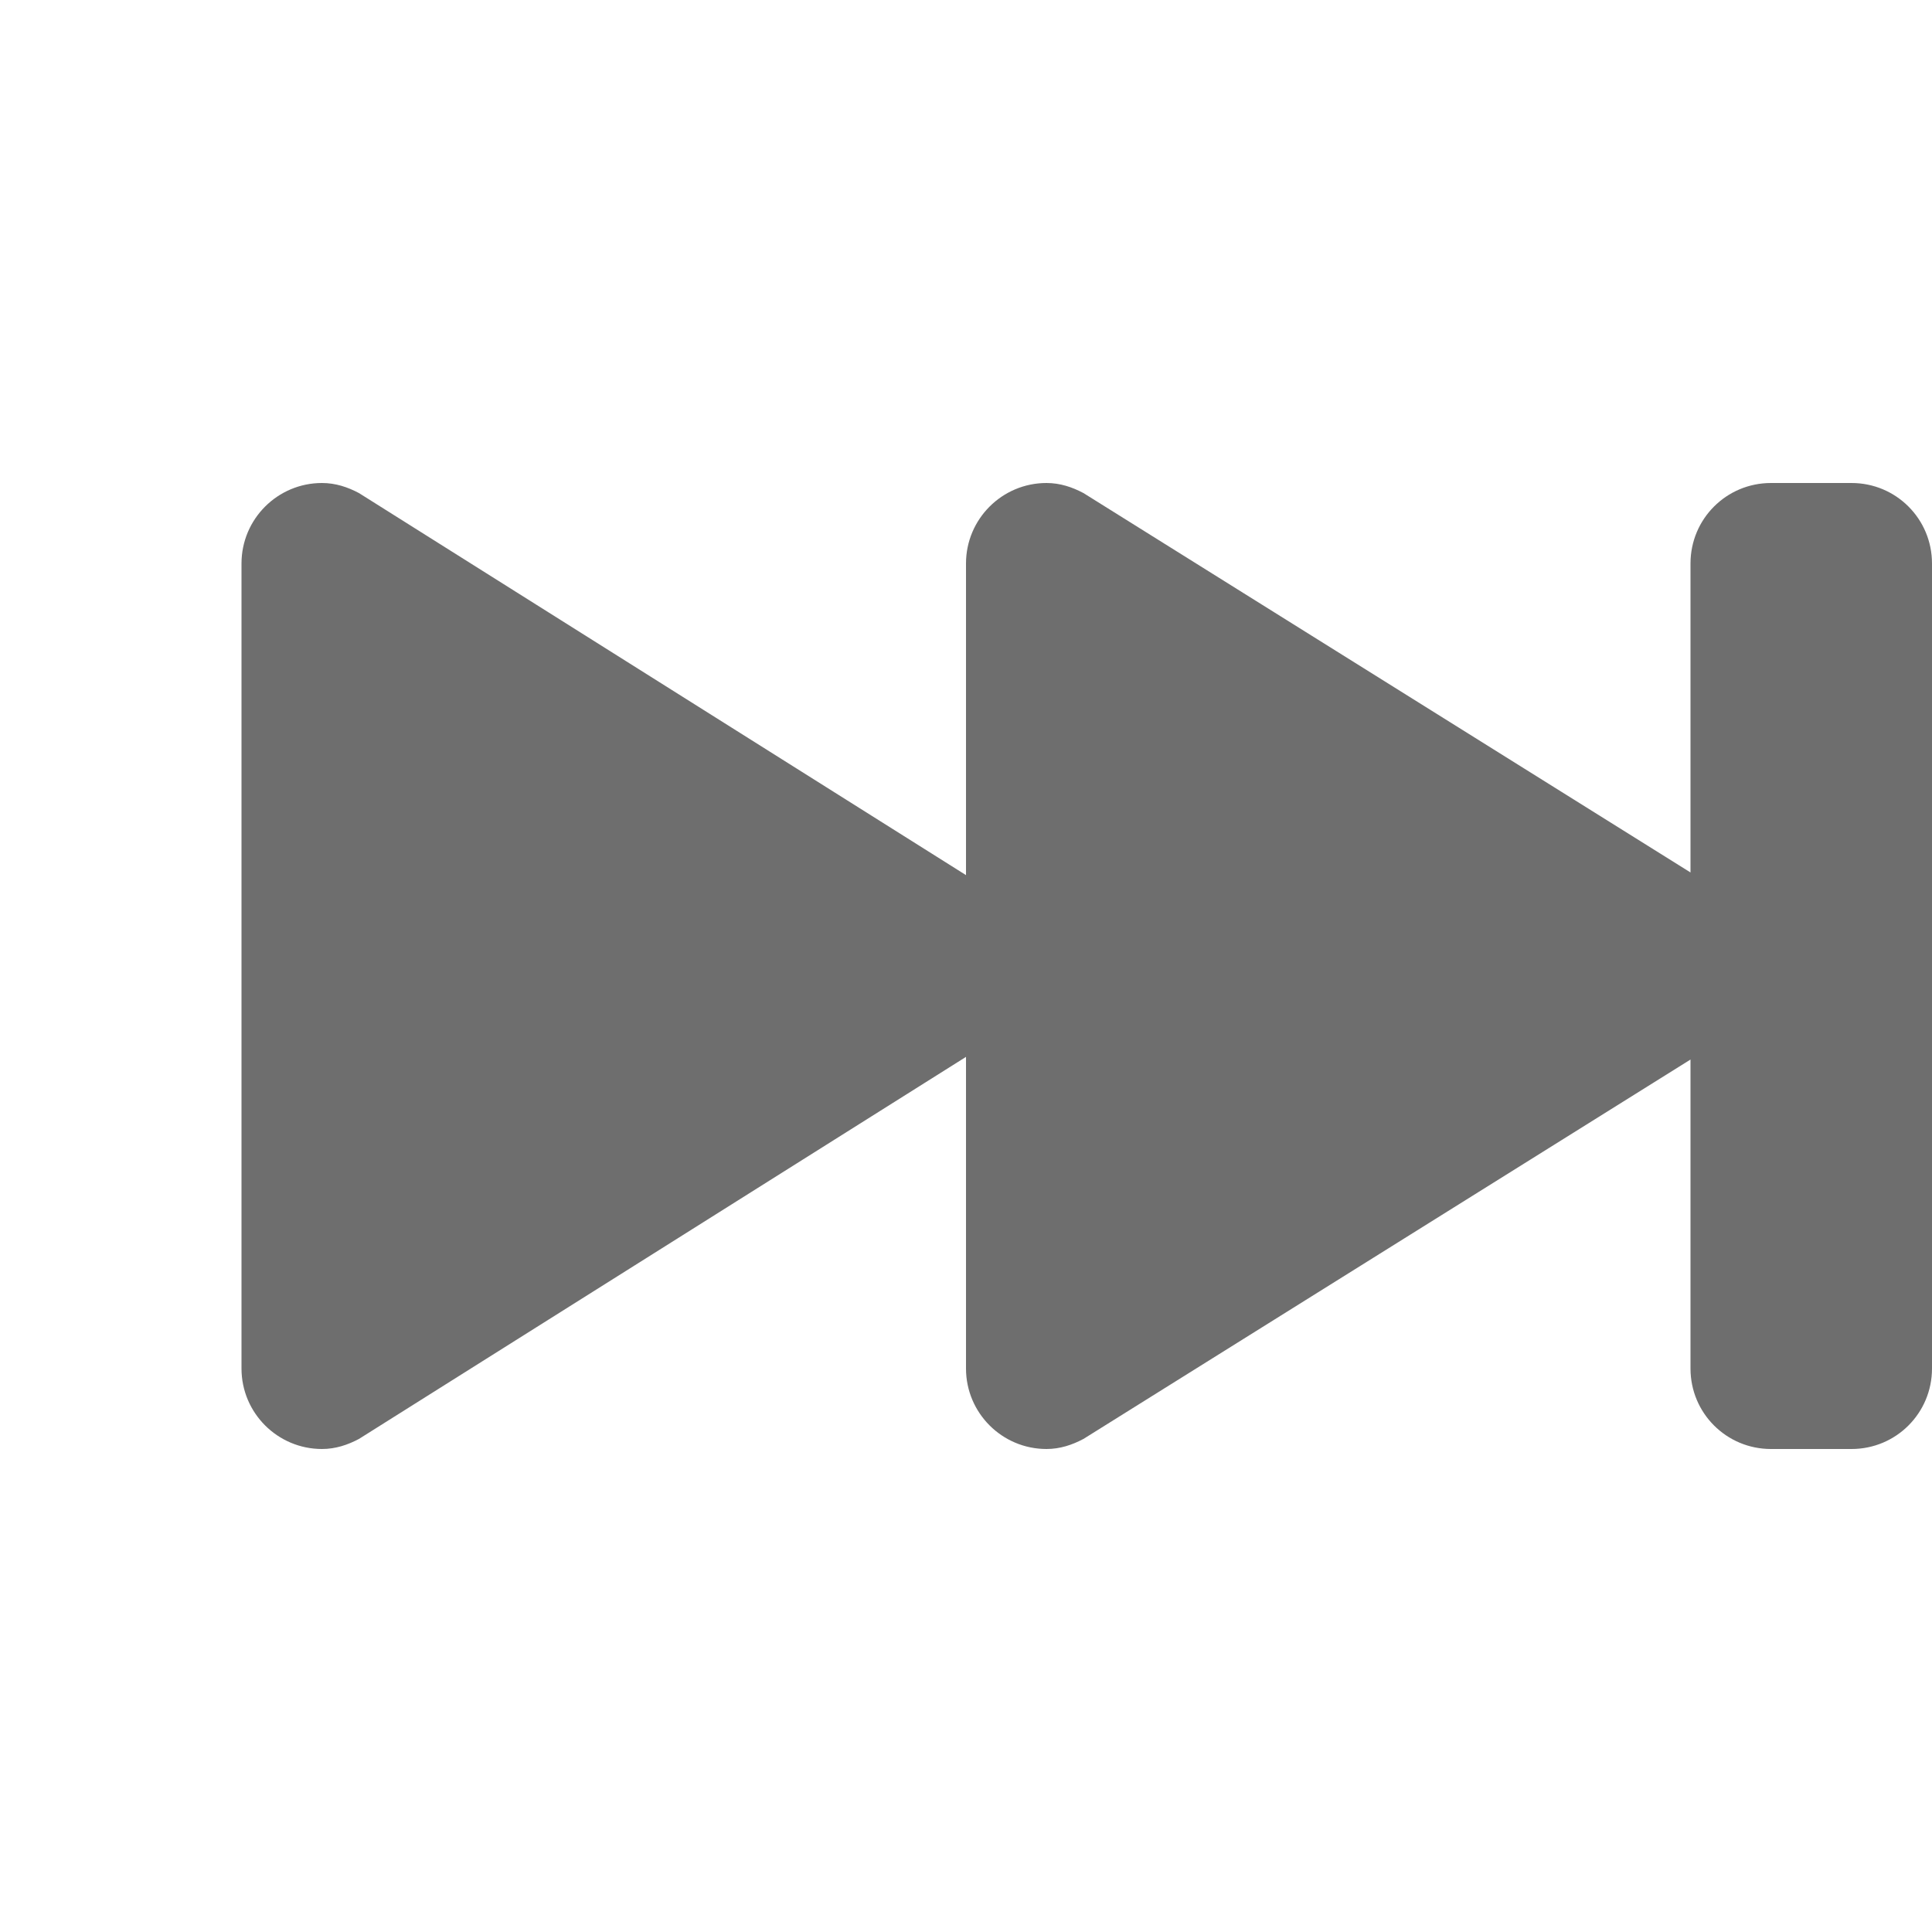 <svg xmlns="http://www.w3.org/2000/svg" width="24" height="24" version="1.1">
 <path style="fill:#6e6e6e" d="m 23,6 c 0.554,0 1,0.446 1,1 v 10 c 0,0.554 -0.446,1 -1,1 h -1 c -0.554,0 -1,-0.446 -1,-1 V 13.162 L 13.459,17.875 C 13.32,17.949 13.168,18 13,18 12.448,18 12,17.552 12,17 V 13.129 L 4.459,17.875 C 4.32,17.949 4.168,18 4,18 3.448,18 3,17.552 3,17 V 7 C 3,6.448 3.448,6 4,6 4.168,6 4.32,6.051 4.459,6.125 L 12,10.871 V 7 c 0,-0.552 0.448,-1 1,-1 0.168,0 0.32,0.051 0.459,0.125 L 21,10.838 V 7 c 0,-0.554 0.446,-1 1,-1 z"/>
</svg>
